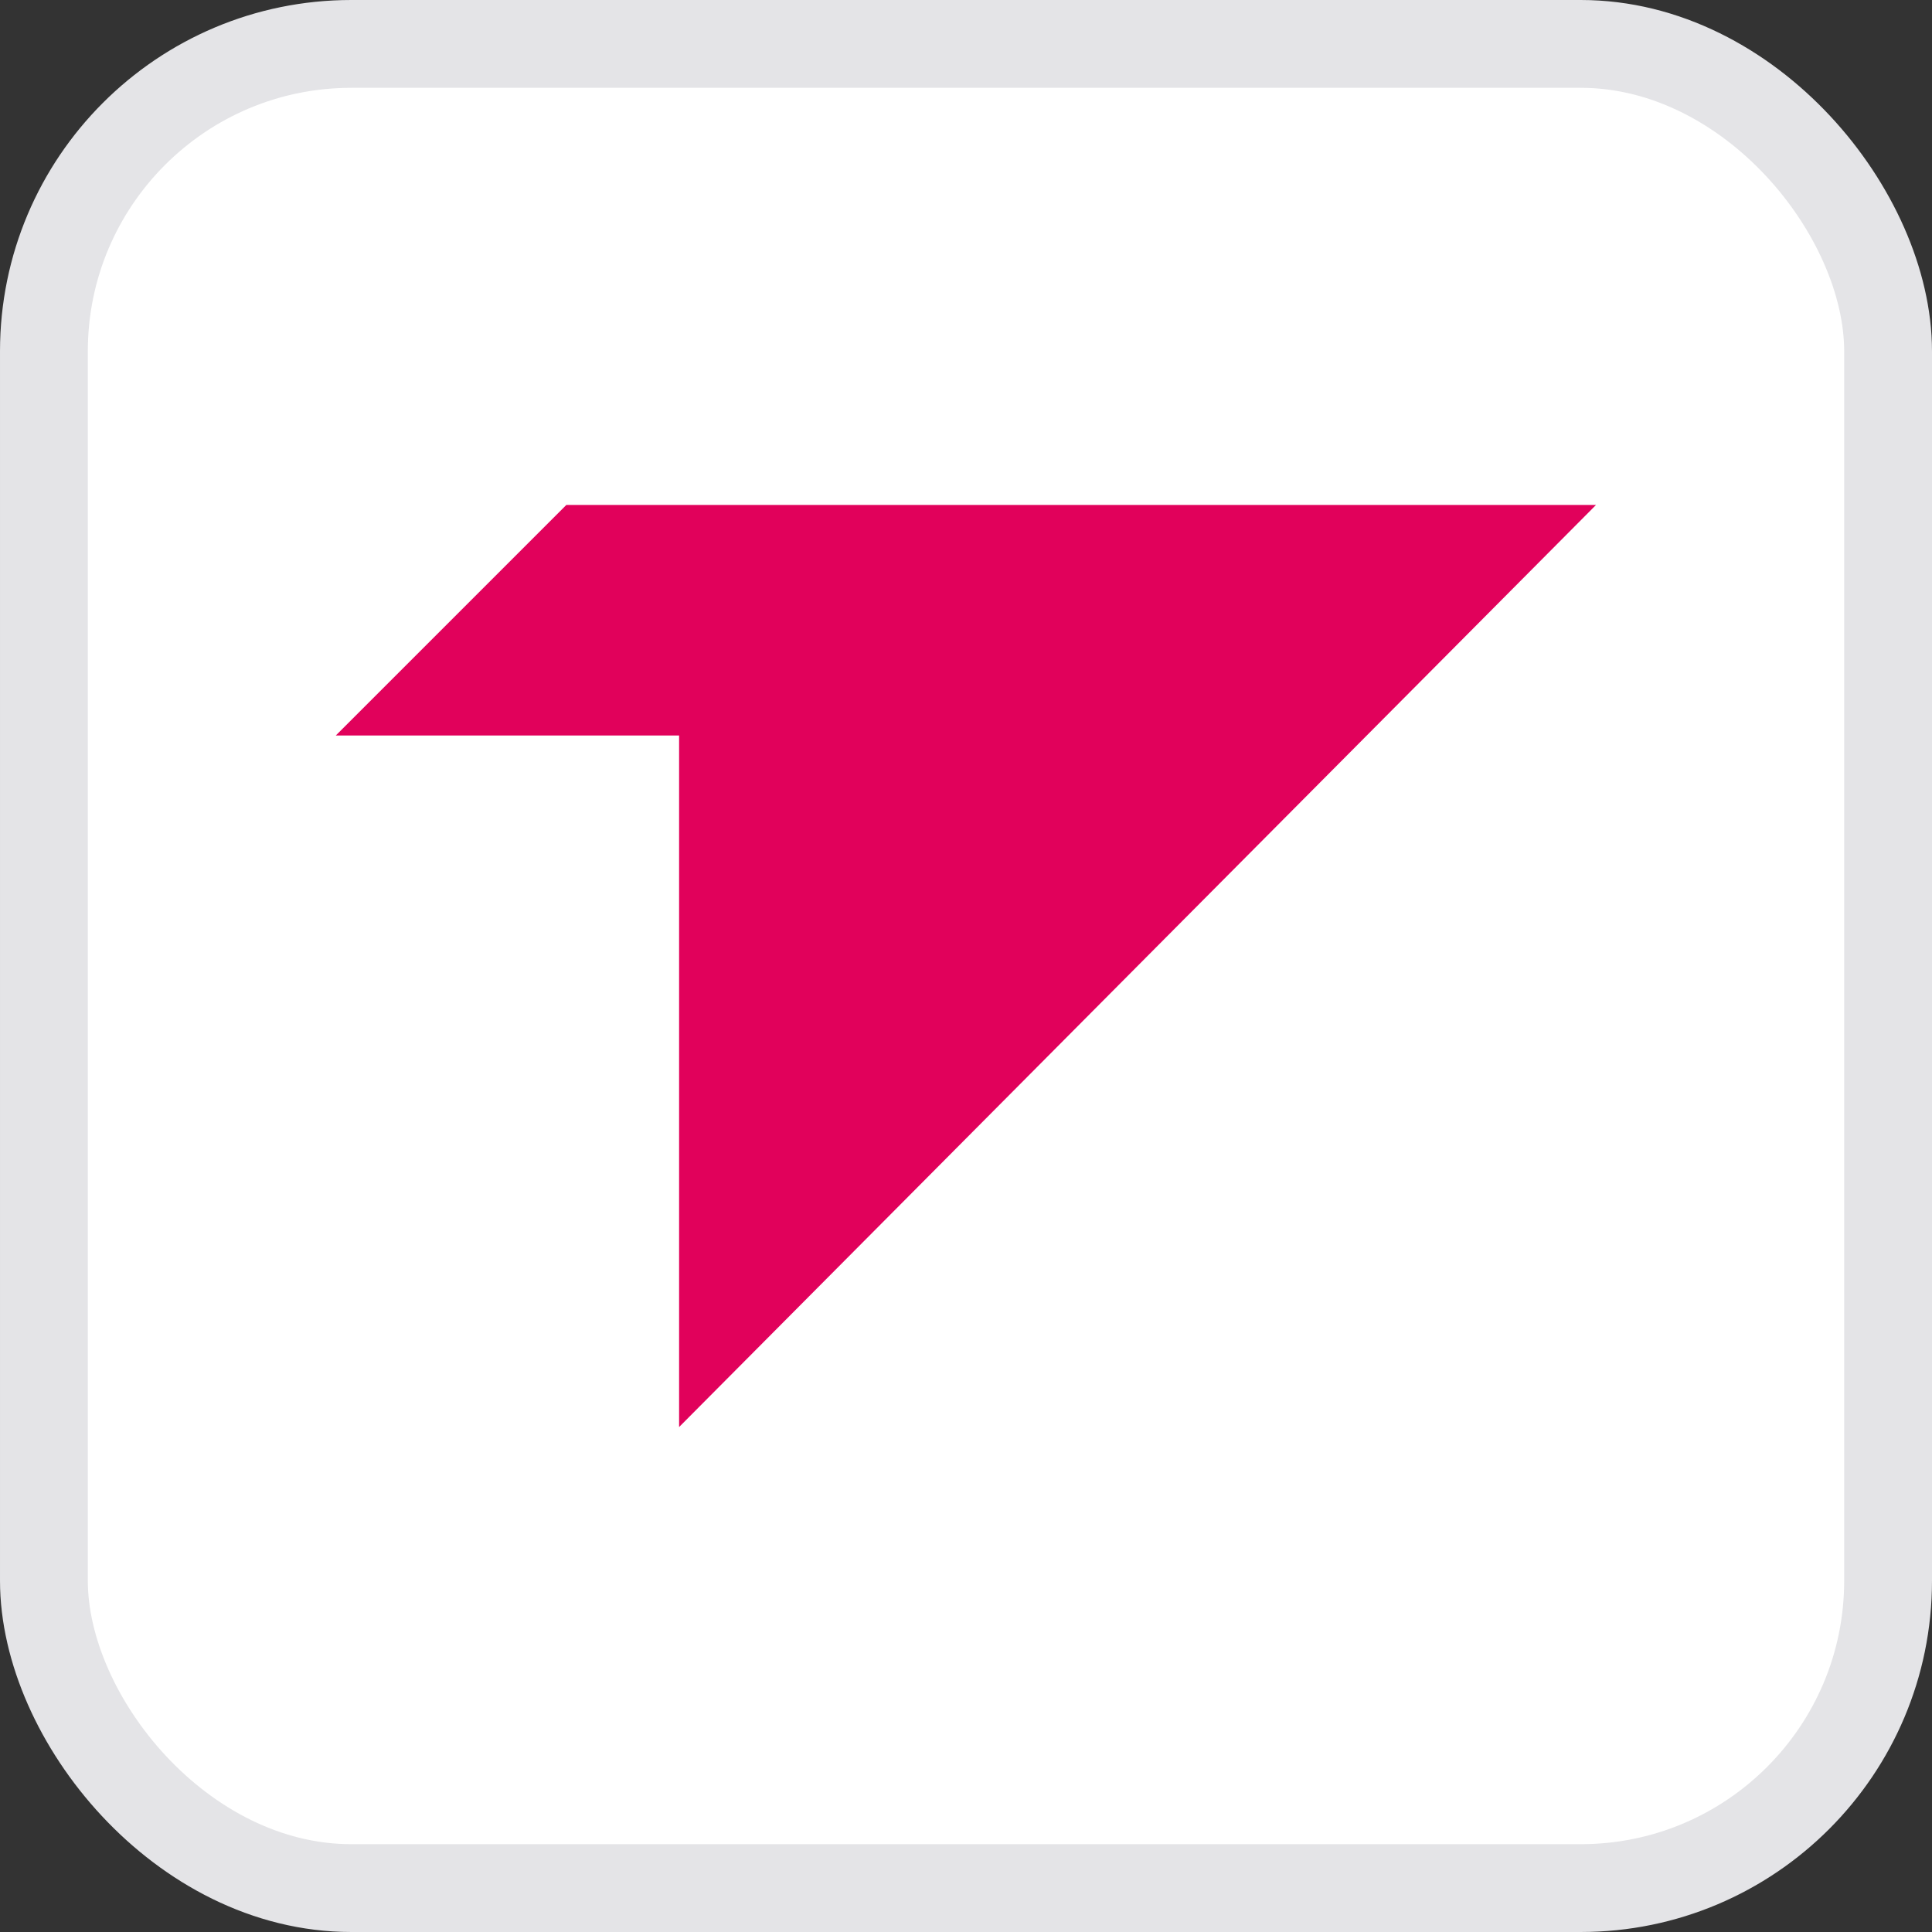 <svg width="22" height="22" viewBox="0 0 22 22" fill="none" xmlns="http://www.w3.org/2000/svg">
<rect x="0" y="0" width="22" height="22" fill="#333333" stroke="none"/>
<rect x="0.5" y="0.5" width="21" height="21" rx="3.5" fill="white"/>
<rect x="0.5" y="0.5" width="21" height="21" rx="3.5" stroke="#E4E4E7"/>
<path d="M3.824 8.375L6.449 5.75H18.174L7.733 16.25V8.375H3.824Z" fill="#E1015B"/>
</svg>
